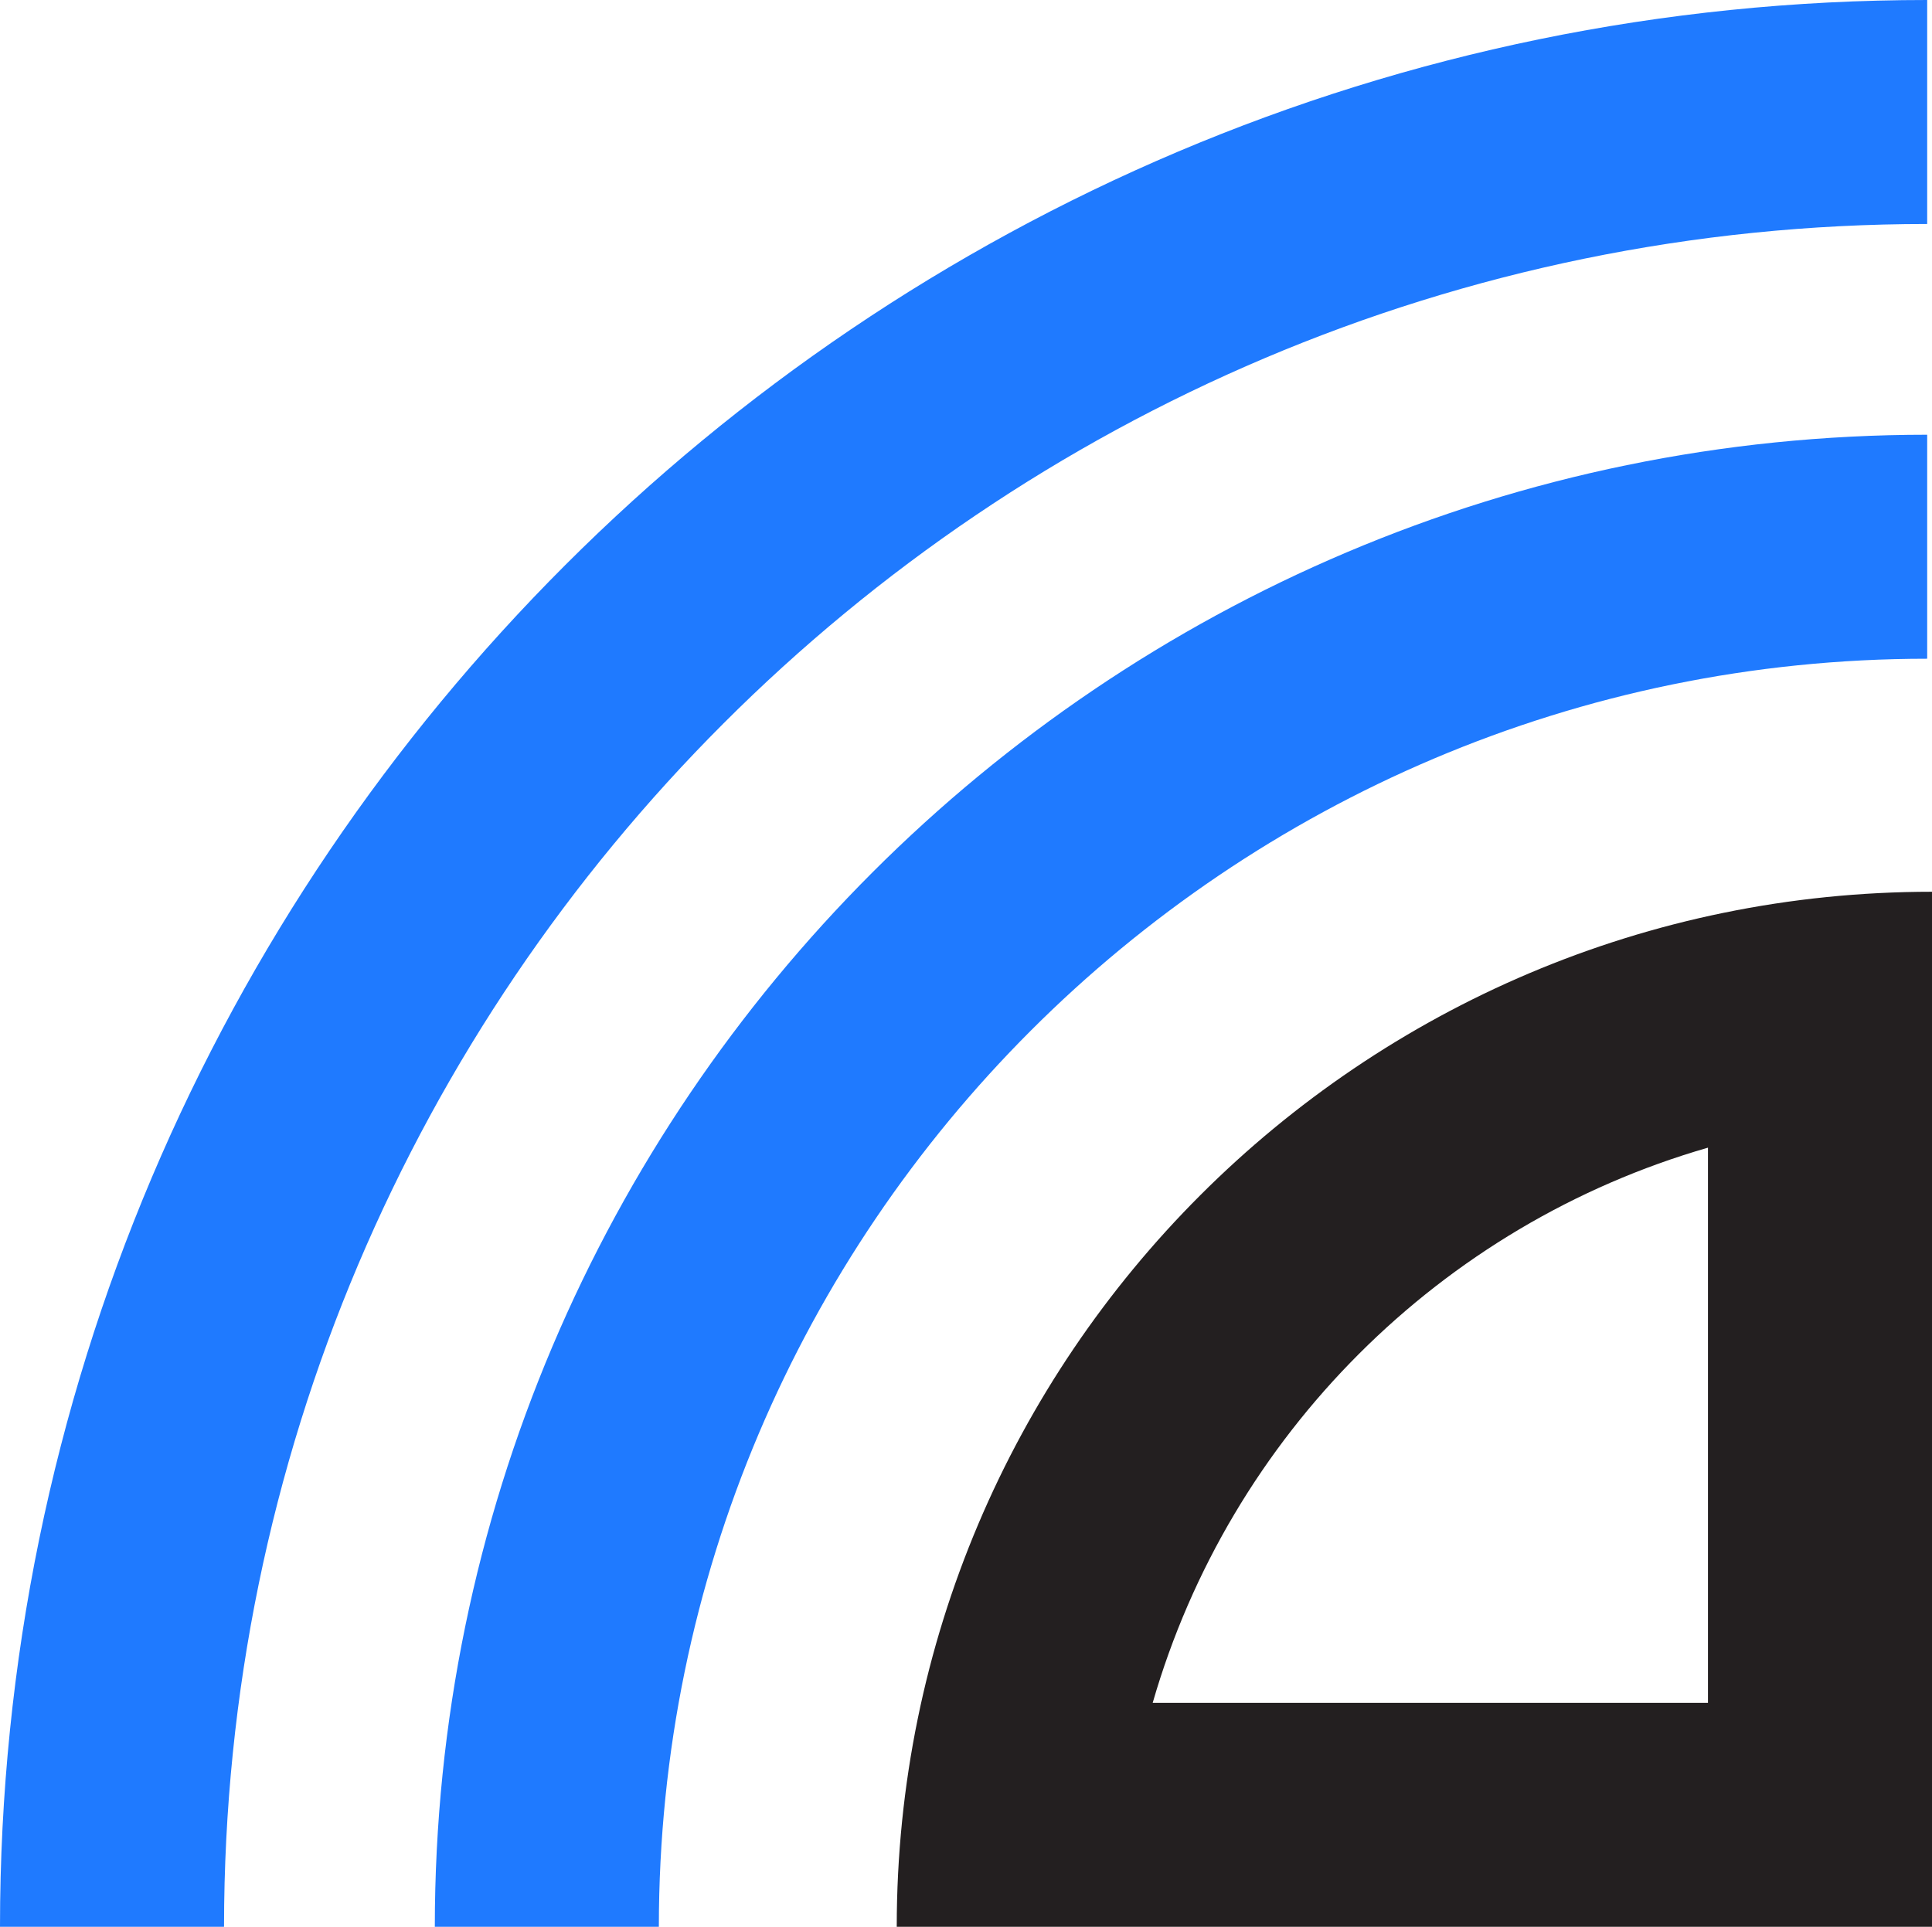 <?xml version="1.0" encoding="UTF-8"?> <svg xmlns="http://www.w3.org/2000/svg" id="Layer_2" viewBox="0 0 32.08 32"> <defs> <style>.cls-1{fill:#1f7aff;}.cls-2{fill:#231f20;}</style> </defs> <g id="Layer_1-2"> <g> <path id="tSvg9b858ac64f" class="cls-2" d="M14.89,32h17.19V14.81c-9.48,0-17.19,7.71-17.19,17.19m13.47-12.94v9.22h-9.22c1.28-4.44,4.78-7.94,9.22-9.22"></path> <path id="tSvg11a0ff3fb39" class="cls-1" d="M32,10.94v-3.72c-13.66,0-24.78,11.12-24.78,24.78h3.72c0-11.61,9.45-21.06,21.06-21.06"></path> <path id="tSvgf596fea2ee" class="cls-1" d="M32,3.72V0C14.36,0,0,14.36,0,32H3.72C3.72,16.41,16.41,3.72,32,3.72c0,0-15.59,0,0,0Z"></path> </g> </g> </svg> 
